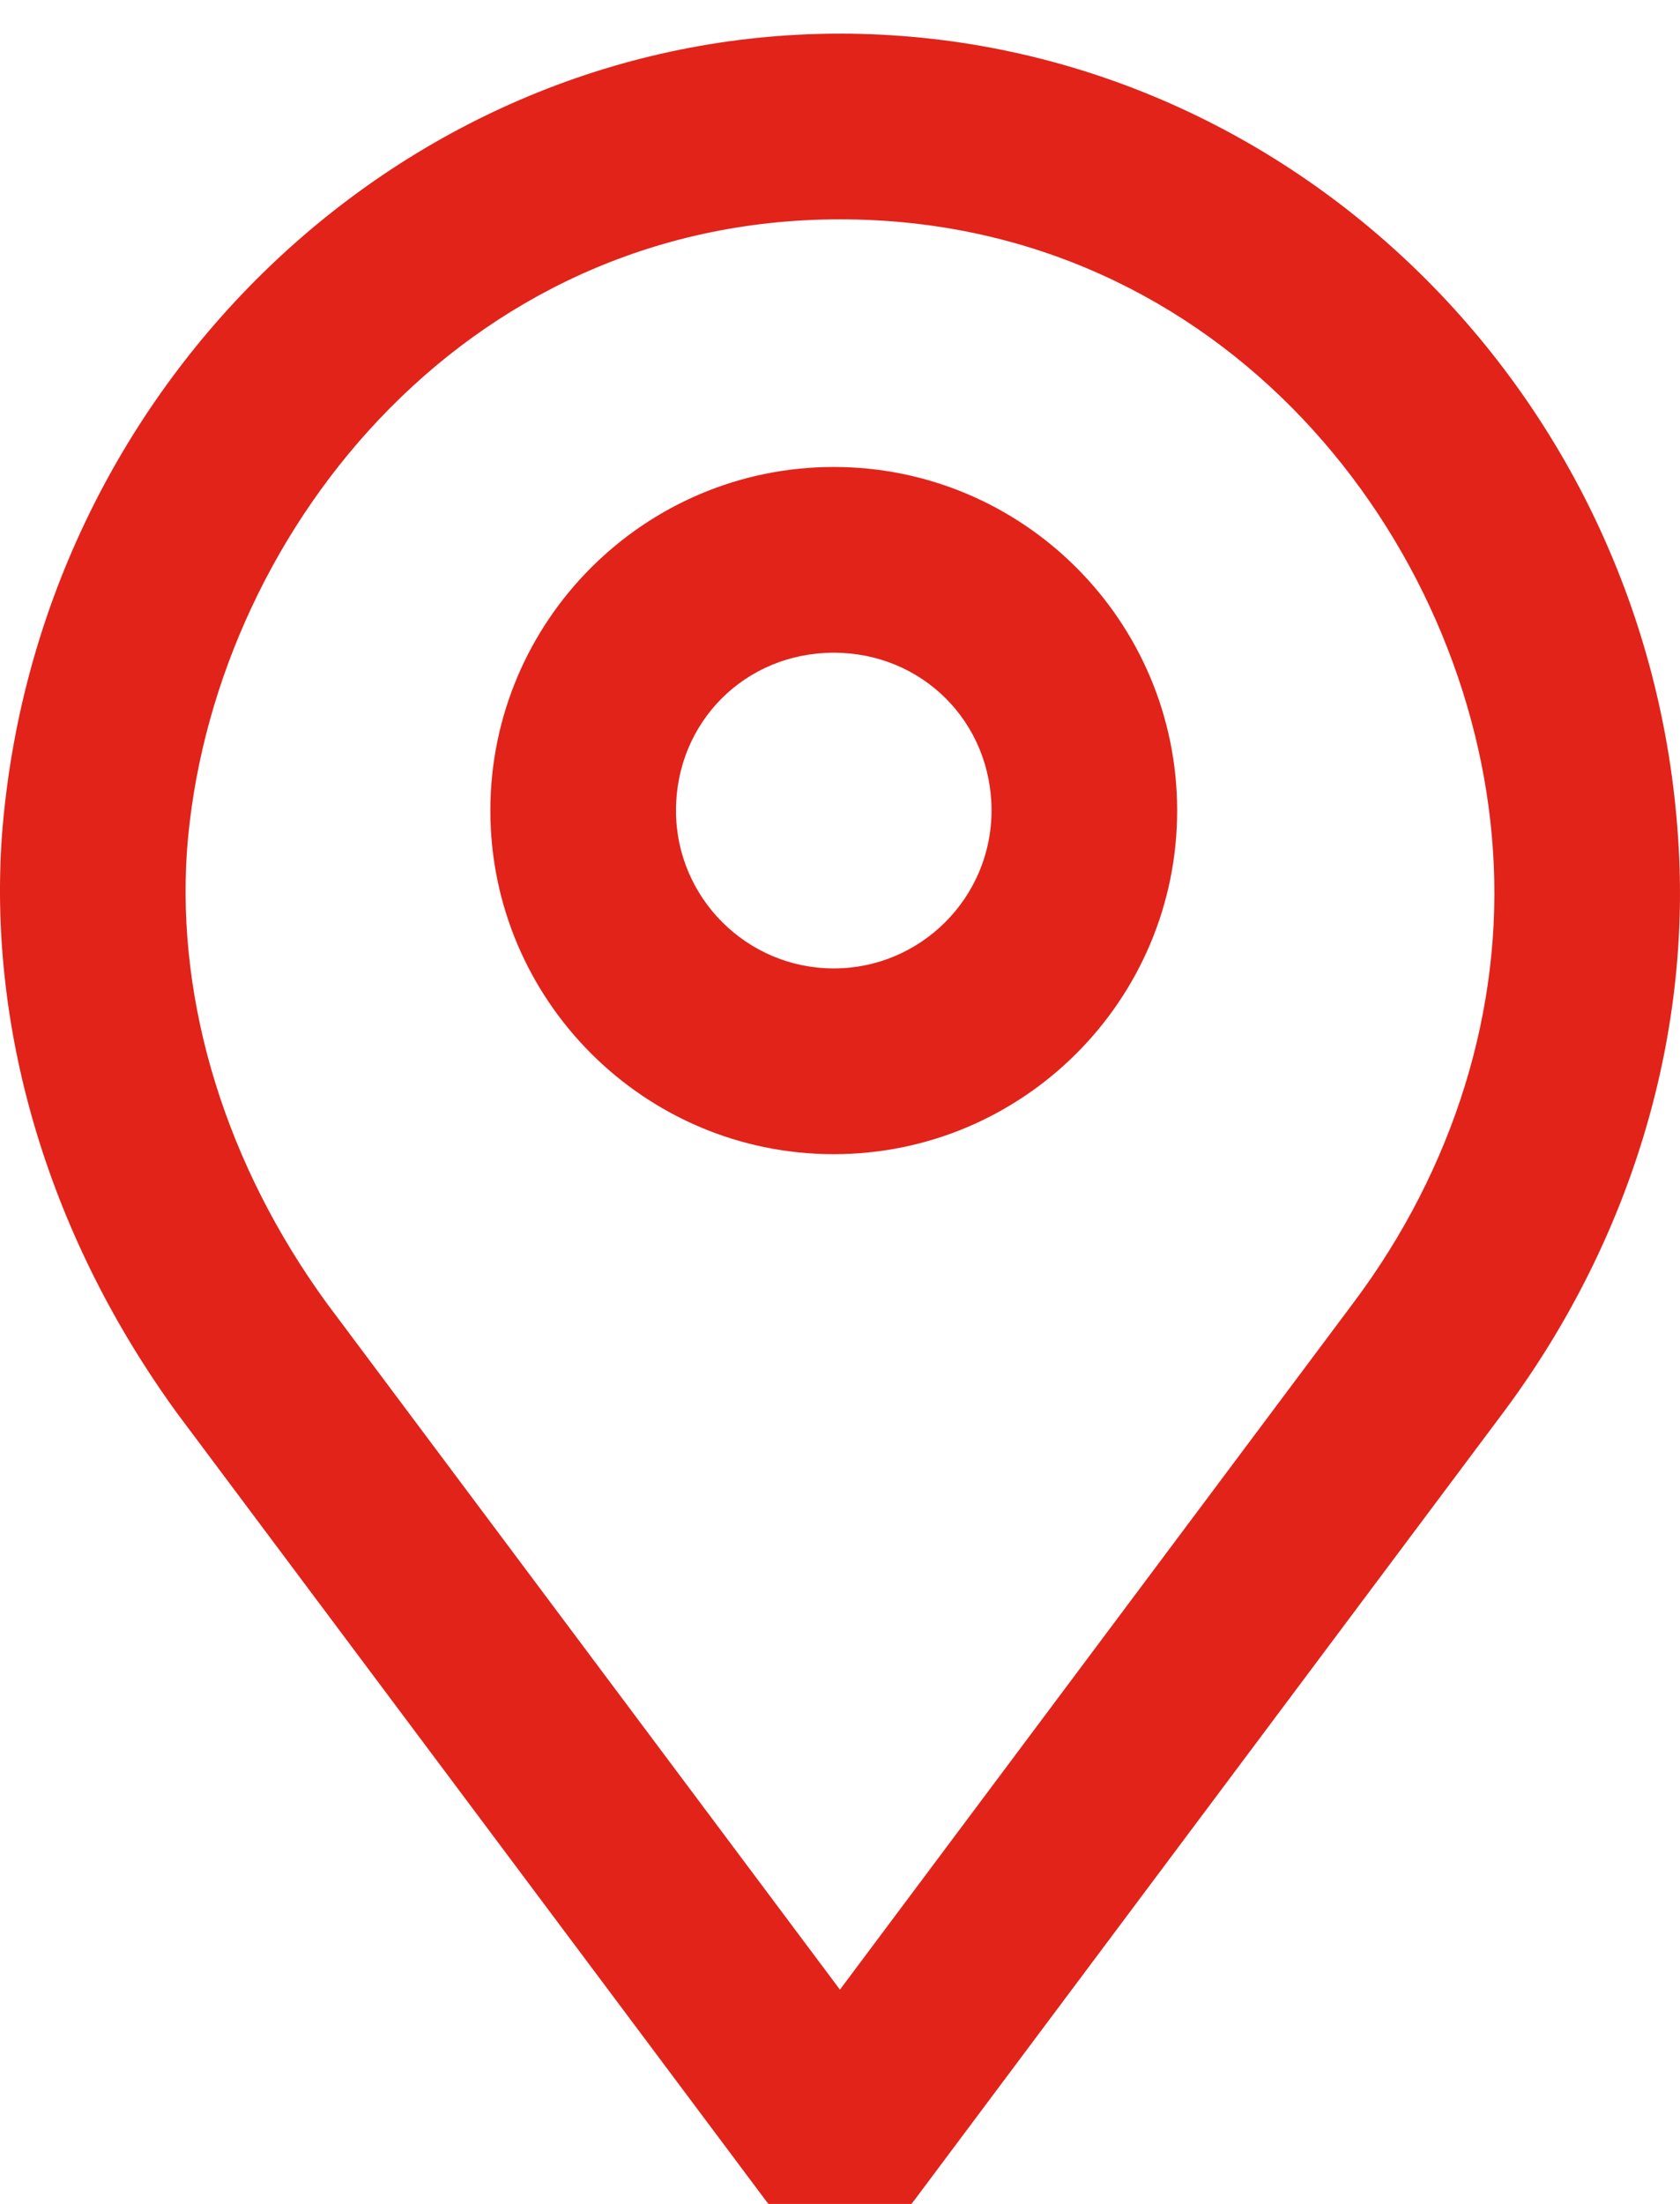 <?xml version="1.0" encoding="utf-8"?>
<!-- Generator: Adobe Illustrator 16.0.0, SVG Export Plug-In . SVG Version: 6.00 Build 0)  -->
<!DOCTYPE svg PUBLIC "-//W3C//DTD SVG 1.1//EN" "http://www.w3.org/Graphics/SVG/1.1/DTD/svg11.dtd">
<svg version="1.1" id="Capa_1" xmlns:x="http://ns.adobe.com/Extensibility/1.0/" xmlns:i="http://ns.adobe.com/AdobeIllustrator/10.0/" xmlns:graph="http://ns.adobe.com/Graphs/1.0/"
	 xmlns="http://www.w3.org/2000/svg" xmlns:xlink="http://www.w3.org/1999/xlink" x="0px" y="0px" width="76.268px" height="100px"
	 viewBox="0 0 76.268 100" enable-background="new 0 0 76.268 100" xml:space="preserve">
<g>
	<g>
		<g>
			<g>
				<path fill="#E2231A" d="M76.184,38.051C74.853,17.571,58.137,1.527,38.131,1.527c-19.84,0-36.554,16.028-38.053,36.518
					C-0.519,47,2.308,56.262,8.071,64.163l26.687,35.674c0.794,1.063,2.044,1.69,3.373,1.69c1.328,0,2.576-0.627,3.374-1.69
					l26.682-35.669C73.964,56.466,76.804,47.188,76.184,38.051z M61.441,59.113L38.131,90.277L14.851,59.154
					c-4.57-6.266-6.831-13.564-6.366-20.523C9.517,24.533,20.889,9.952,38.132,9.952c17.39,0,28.729,14.563,29.646,28.656
					C68.26,45.742,66.011,53.023,61.441,59.113z"/>
				<path fill="#E2231A" d="M37.85,21.188c-8.596,0-15.589,6.993-15.589,15.59c0,8.598,6.993,15.591,15.589,15.591
					c8.596,0,15.59-6.993,15.59-15.591C53.44,28.181,46.447,21.188,37.85,21.188z M37.85,43.941c-3.948,0-7.162-3.213-7.162-7.163
					c0-4.017,3.146-7.162,7.162-7.162c4.017,0,7.163,3.146,7.163,7.162C45.013,40.728,41.801,43.941,37.85,43.941z"/>
			</g>
		</g>
	</g>
</g>
</svg>
